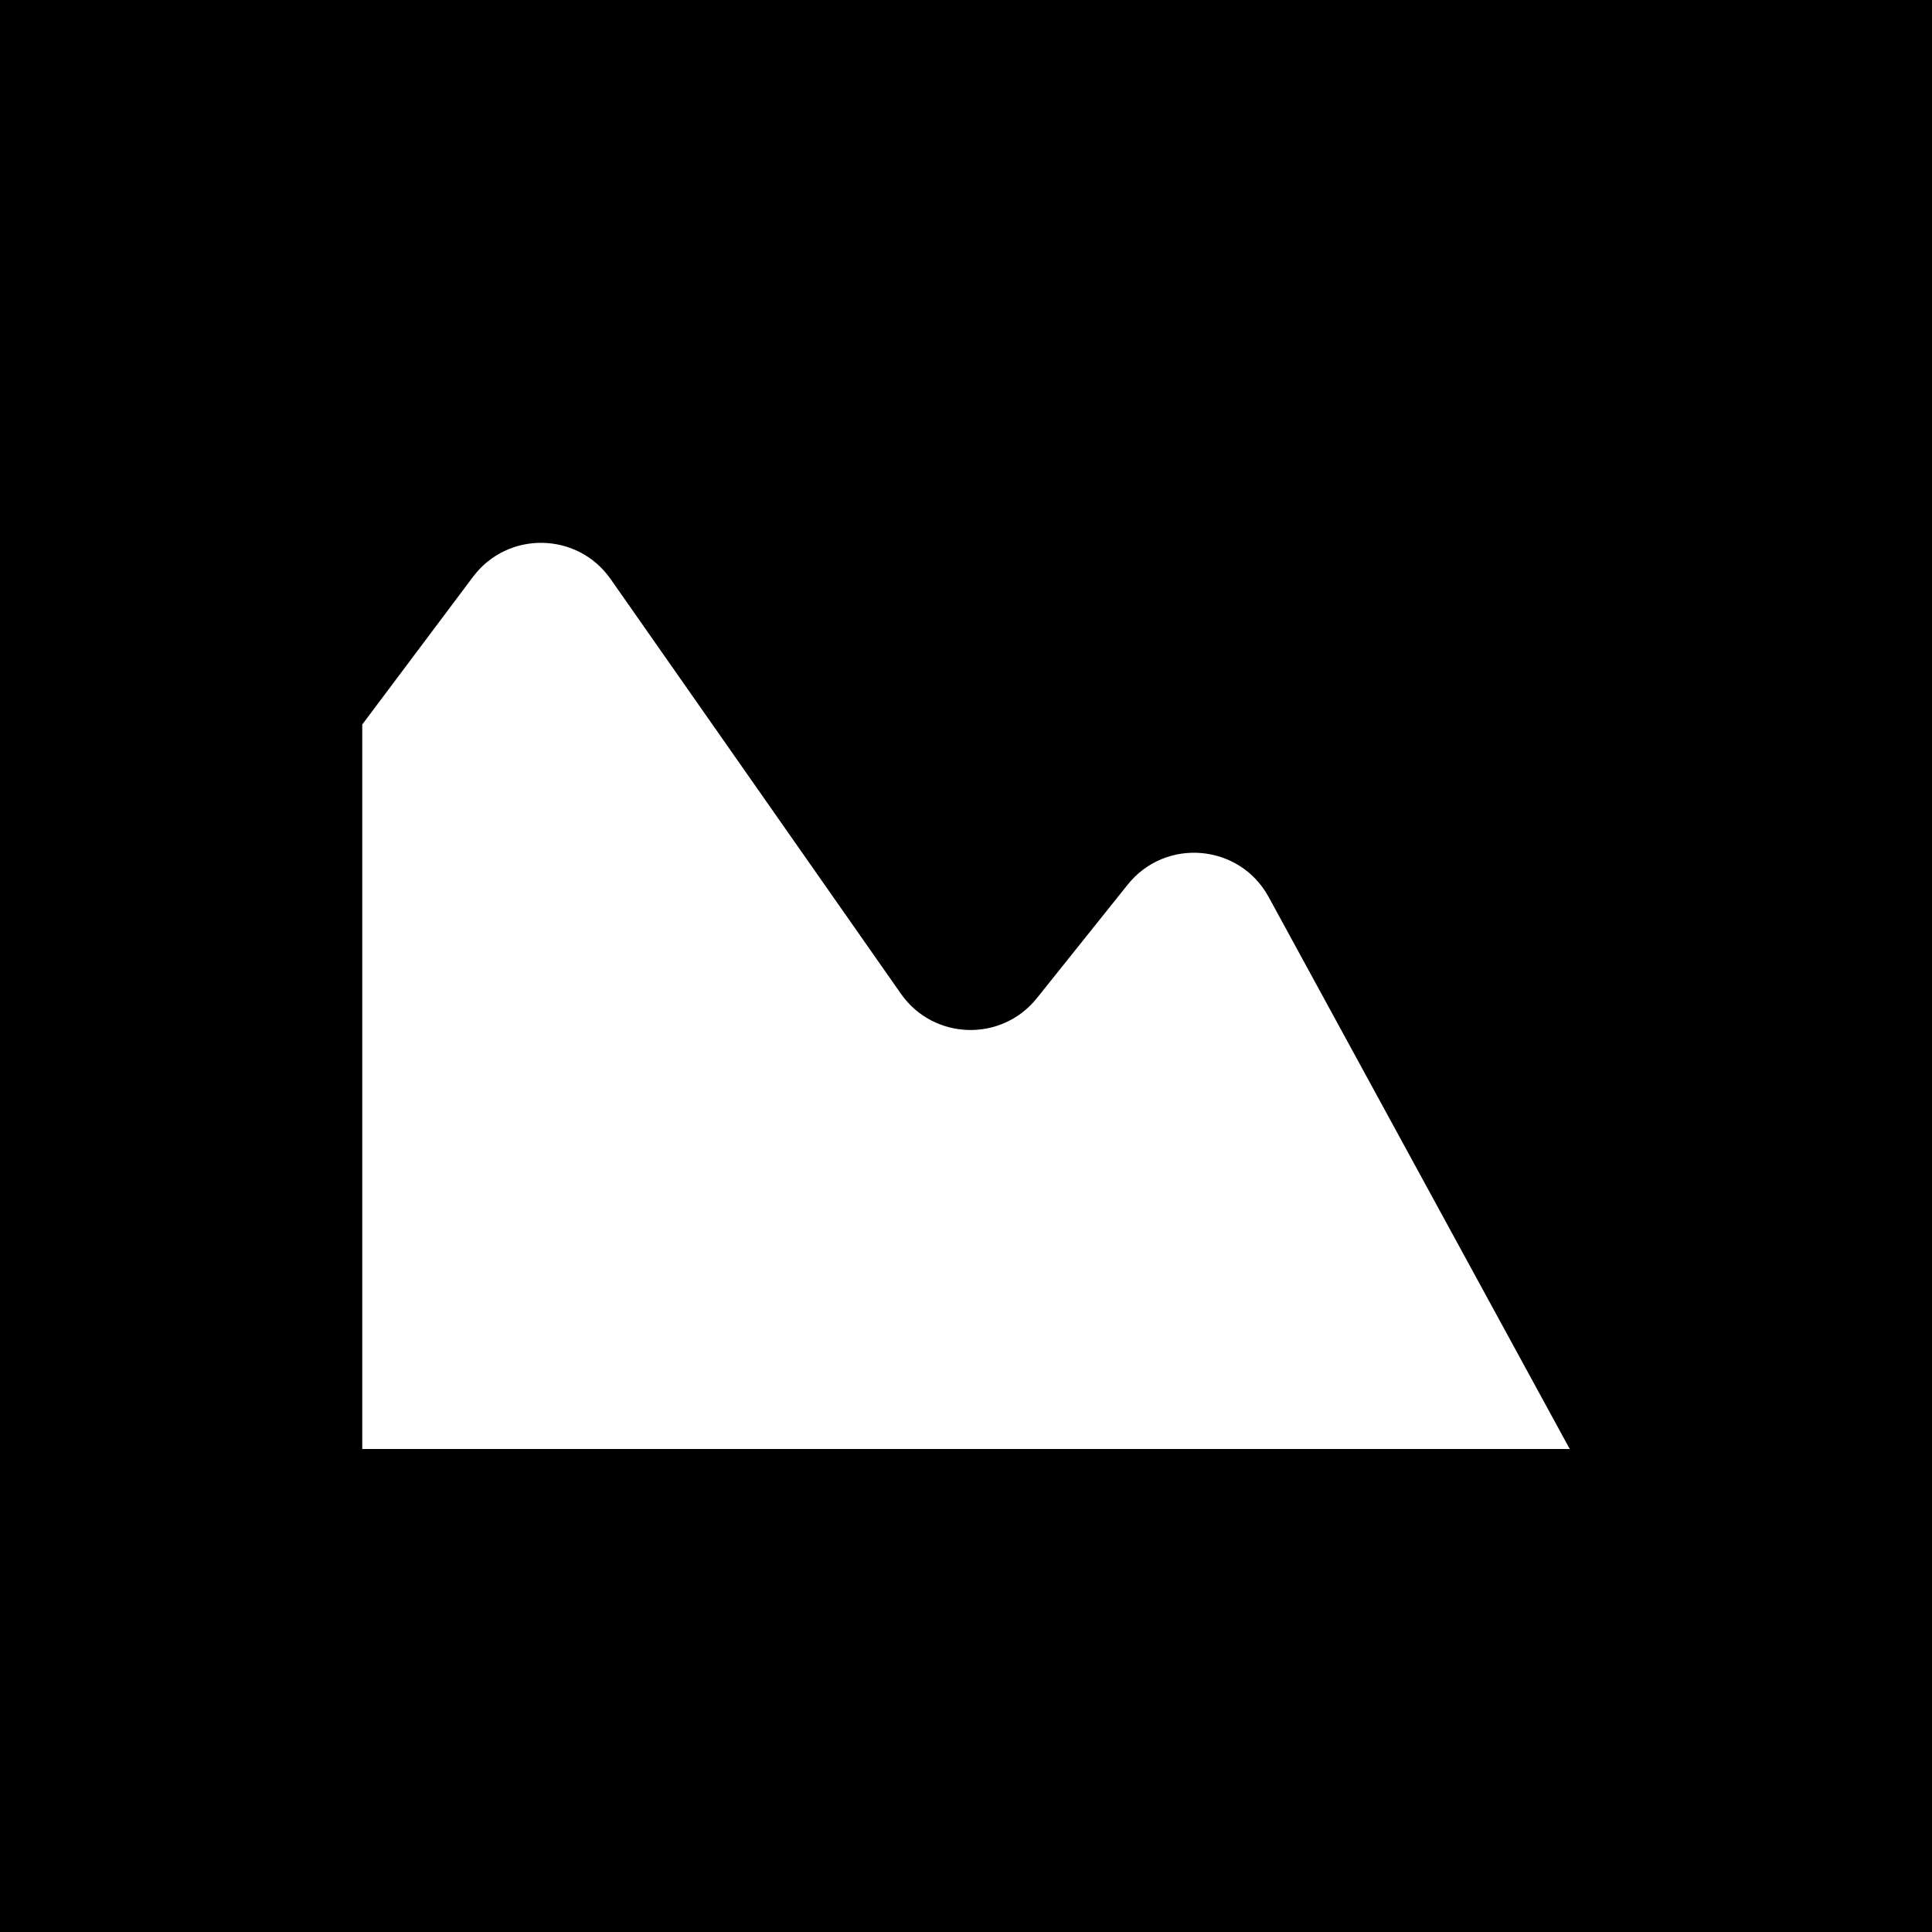<svg width="250" height="250" viewBox="0 0 250 250" fill="none" xmlns="http://www.w3.org/2000/svg">
<rect width="250" height="250" fill="black"/>
<path d="M46.875 93.75L61.205 74.643C65.696 68.656 74.725 68.803 79.017 74.935L116.576 128.59C120.785 134.604 129.591 134.886 134.177 129.154L145.921 114.474C150.83 108.337 160.404 109.179 164.167 116.078L203.125 187.5H46.875V93.75Z" fill="white"/>
</svg>
